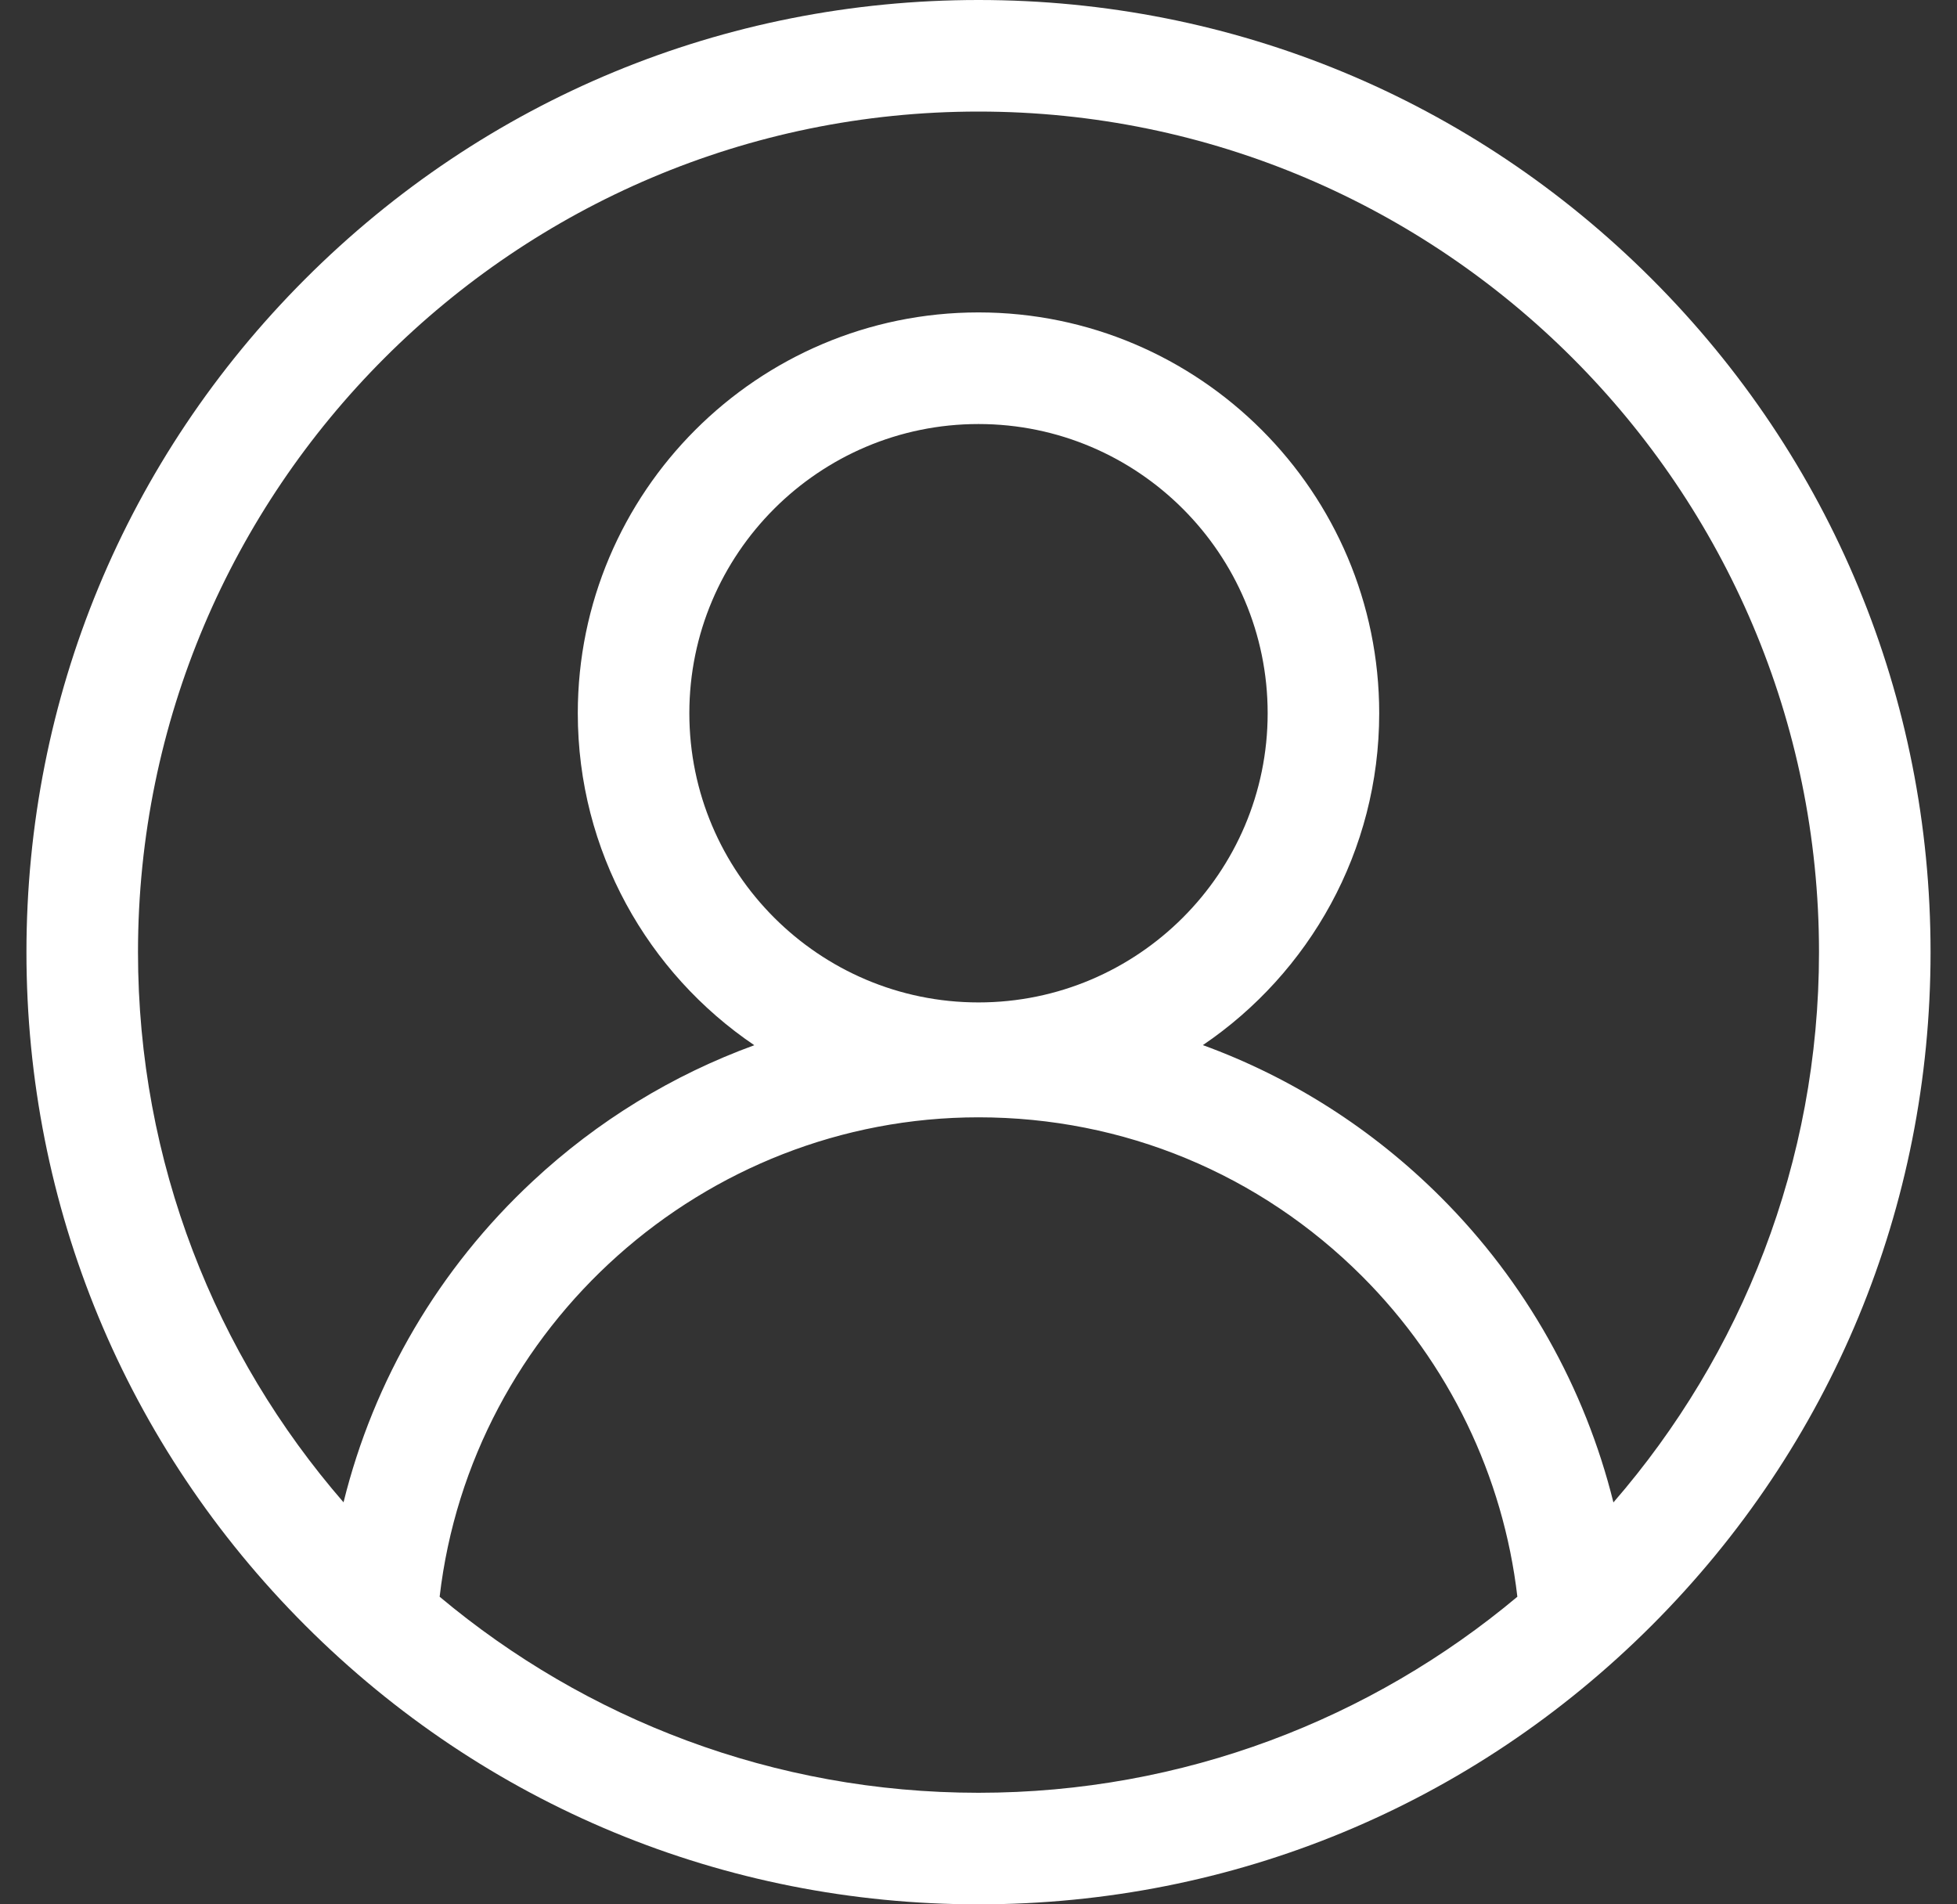 <svg width="37" height="36" viewBox="0 0 37 36" fill="none" xmlns="http://www.w3.org/2000/svg">
<rect x="0" y="0" width="37" height="36" fill="#333333" stroke="none"/>
<g clip-path="url(#clip0_6024_197)">
<path d="M31.228 5.272C27.828 1.872 23.308 0 18.5 0C13.692 0 9.172 1.872 5.772 5.272C2.372 8.672 0.5 13.192 0.5 18C0.5 22.808 2.372 27.328 5.772 30.728C9.172 34.128 13.692 36 18.5 36C23.308 36 27.828 34.128 31.228 30.728C34.628 27.328 36.5 22.808 36.5 18C36.5 13.192 34.628 8.672 31.228 5.272ZM8.312 30.185C8.906 25.071 13.303 21.122 18.5 21.122C21.239 21.122 23.816 22.19 25.753 24.127C27.39 25.764 28.423 27.902 28.688 30.185C25.928 32.496 22.374 33.891 18.5 33.891C14.626 33.891 11.072 32.497 8.312 30.185ZM18.5 18.95C15.486 18.95 13.033 16.497 13.033 13.483C13.033 10.468 15.486 8.016 18.5 8.016C21.514 8.016 23.967 10.468 23.967 13.483C23.967 16.497 21.514 18.95 18.5 18.95ZM30.504 28.402C29.966 26.235 28.845 24.236 27.245 22.636C25.948 21.339 24.415 20.367 22.742 19.757C24.753 18.394 26.076 16.09 26.076 13.483C26.076 9.305 22.678 5.906 18.5 5.906C14.322 5.906 10.924 9.305 10.924 13.483C10.924 16.091 12.248 18.396 14.261 19.759C12.722 20.32 11.298 21.187 10.073 22.329C8.298 23.981 7.066 26.088 6.495 28.4C4.075 25.611 2.609 21.974 2.609 18C2.609 9.238 9.738 2.109 18.5 2.109C27.262 2.109 34.391 9.238 34.391 18C34.391 21.974 32.924 25.612 30.504 28.402Z" fill="white"/>
</g>
<defs>
<clipPath id="clip0_6024_197">
<rect width="36" height="36" fill="white" transform="translate(0.5)"/>
</clipPath>
</defs>
</svg>
